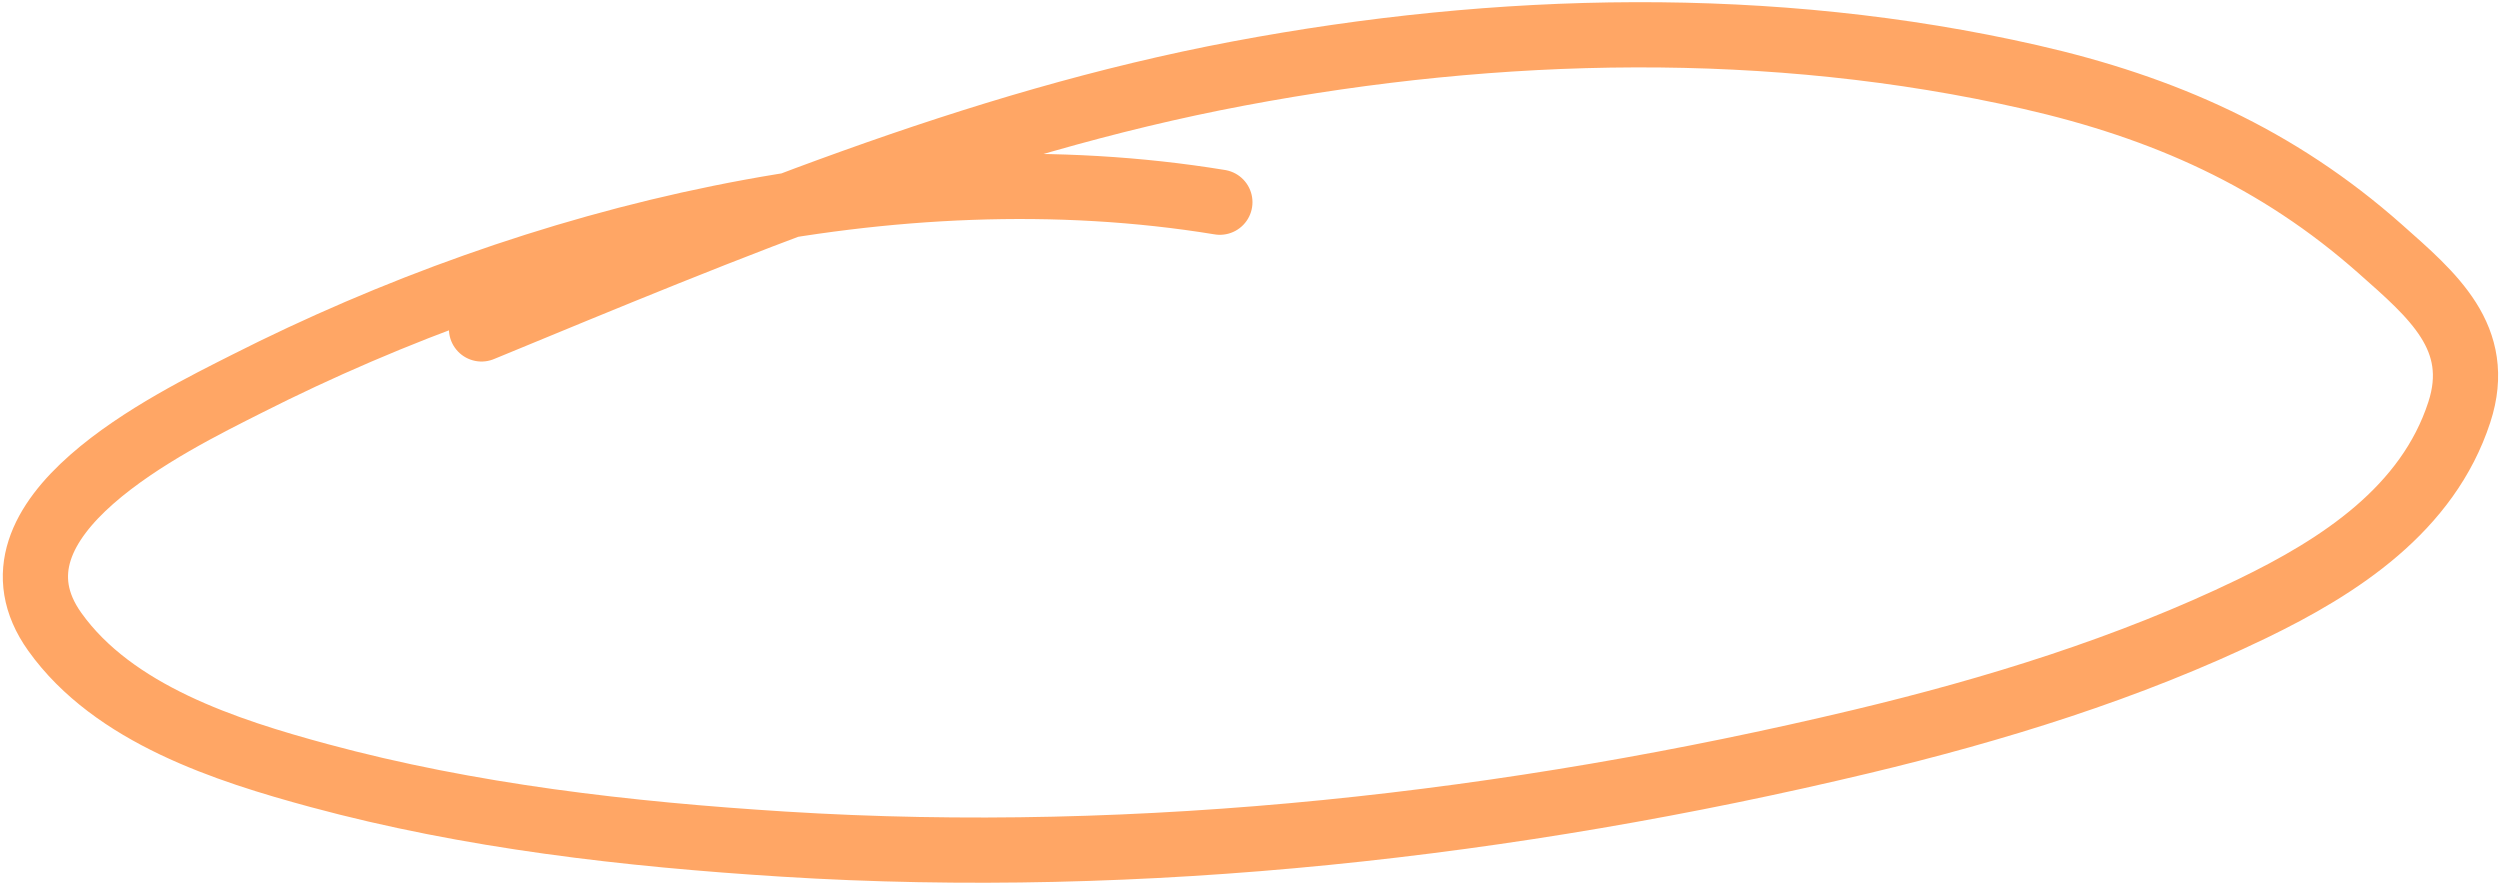 <svg width="575" height="204" viewBox="0 0 575 204" fill="none" xmlns="http://www.w3.org/2000/svg">
<path d="M280.569 46.505C205.415 34.195 123.595 54.433 56.677 88.326C39.319 97.117 -6.167 119.017 12.602 145.32C26.112 164.252 52.038 172.602 73.363 178.376C108.079 187.775 144.398 191.902 180.205 194.147C262.59 199.311 347.855 189.72 428.07 170.56C458.636 163.26 489.615 153.717 517.979 140.004C538.132 130.261 558.374 117.114 565.644 94.803C571.214 77.709 559.479 67.902 547.444 57.241C523.82 36.316 497.671 24.715 466.935 17.708C407.453 4.148 344.607 5.654 284.899 16.899C223.871 28.392 167.771 52.149 110.749 75.653" stroke="#FFA665" stroke-width="15" stroke-linecap="round"/>
</svg>
